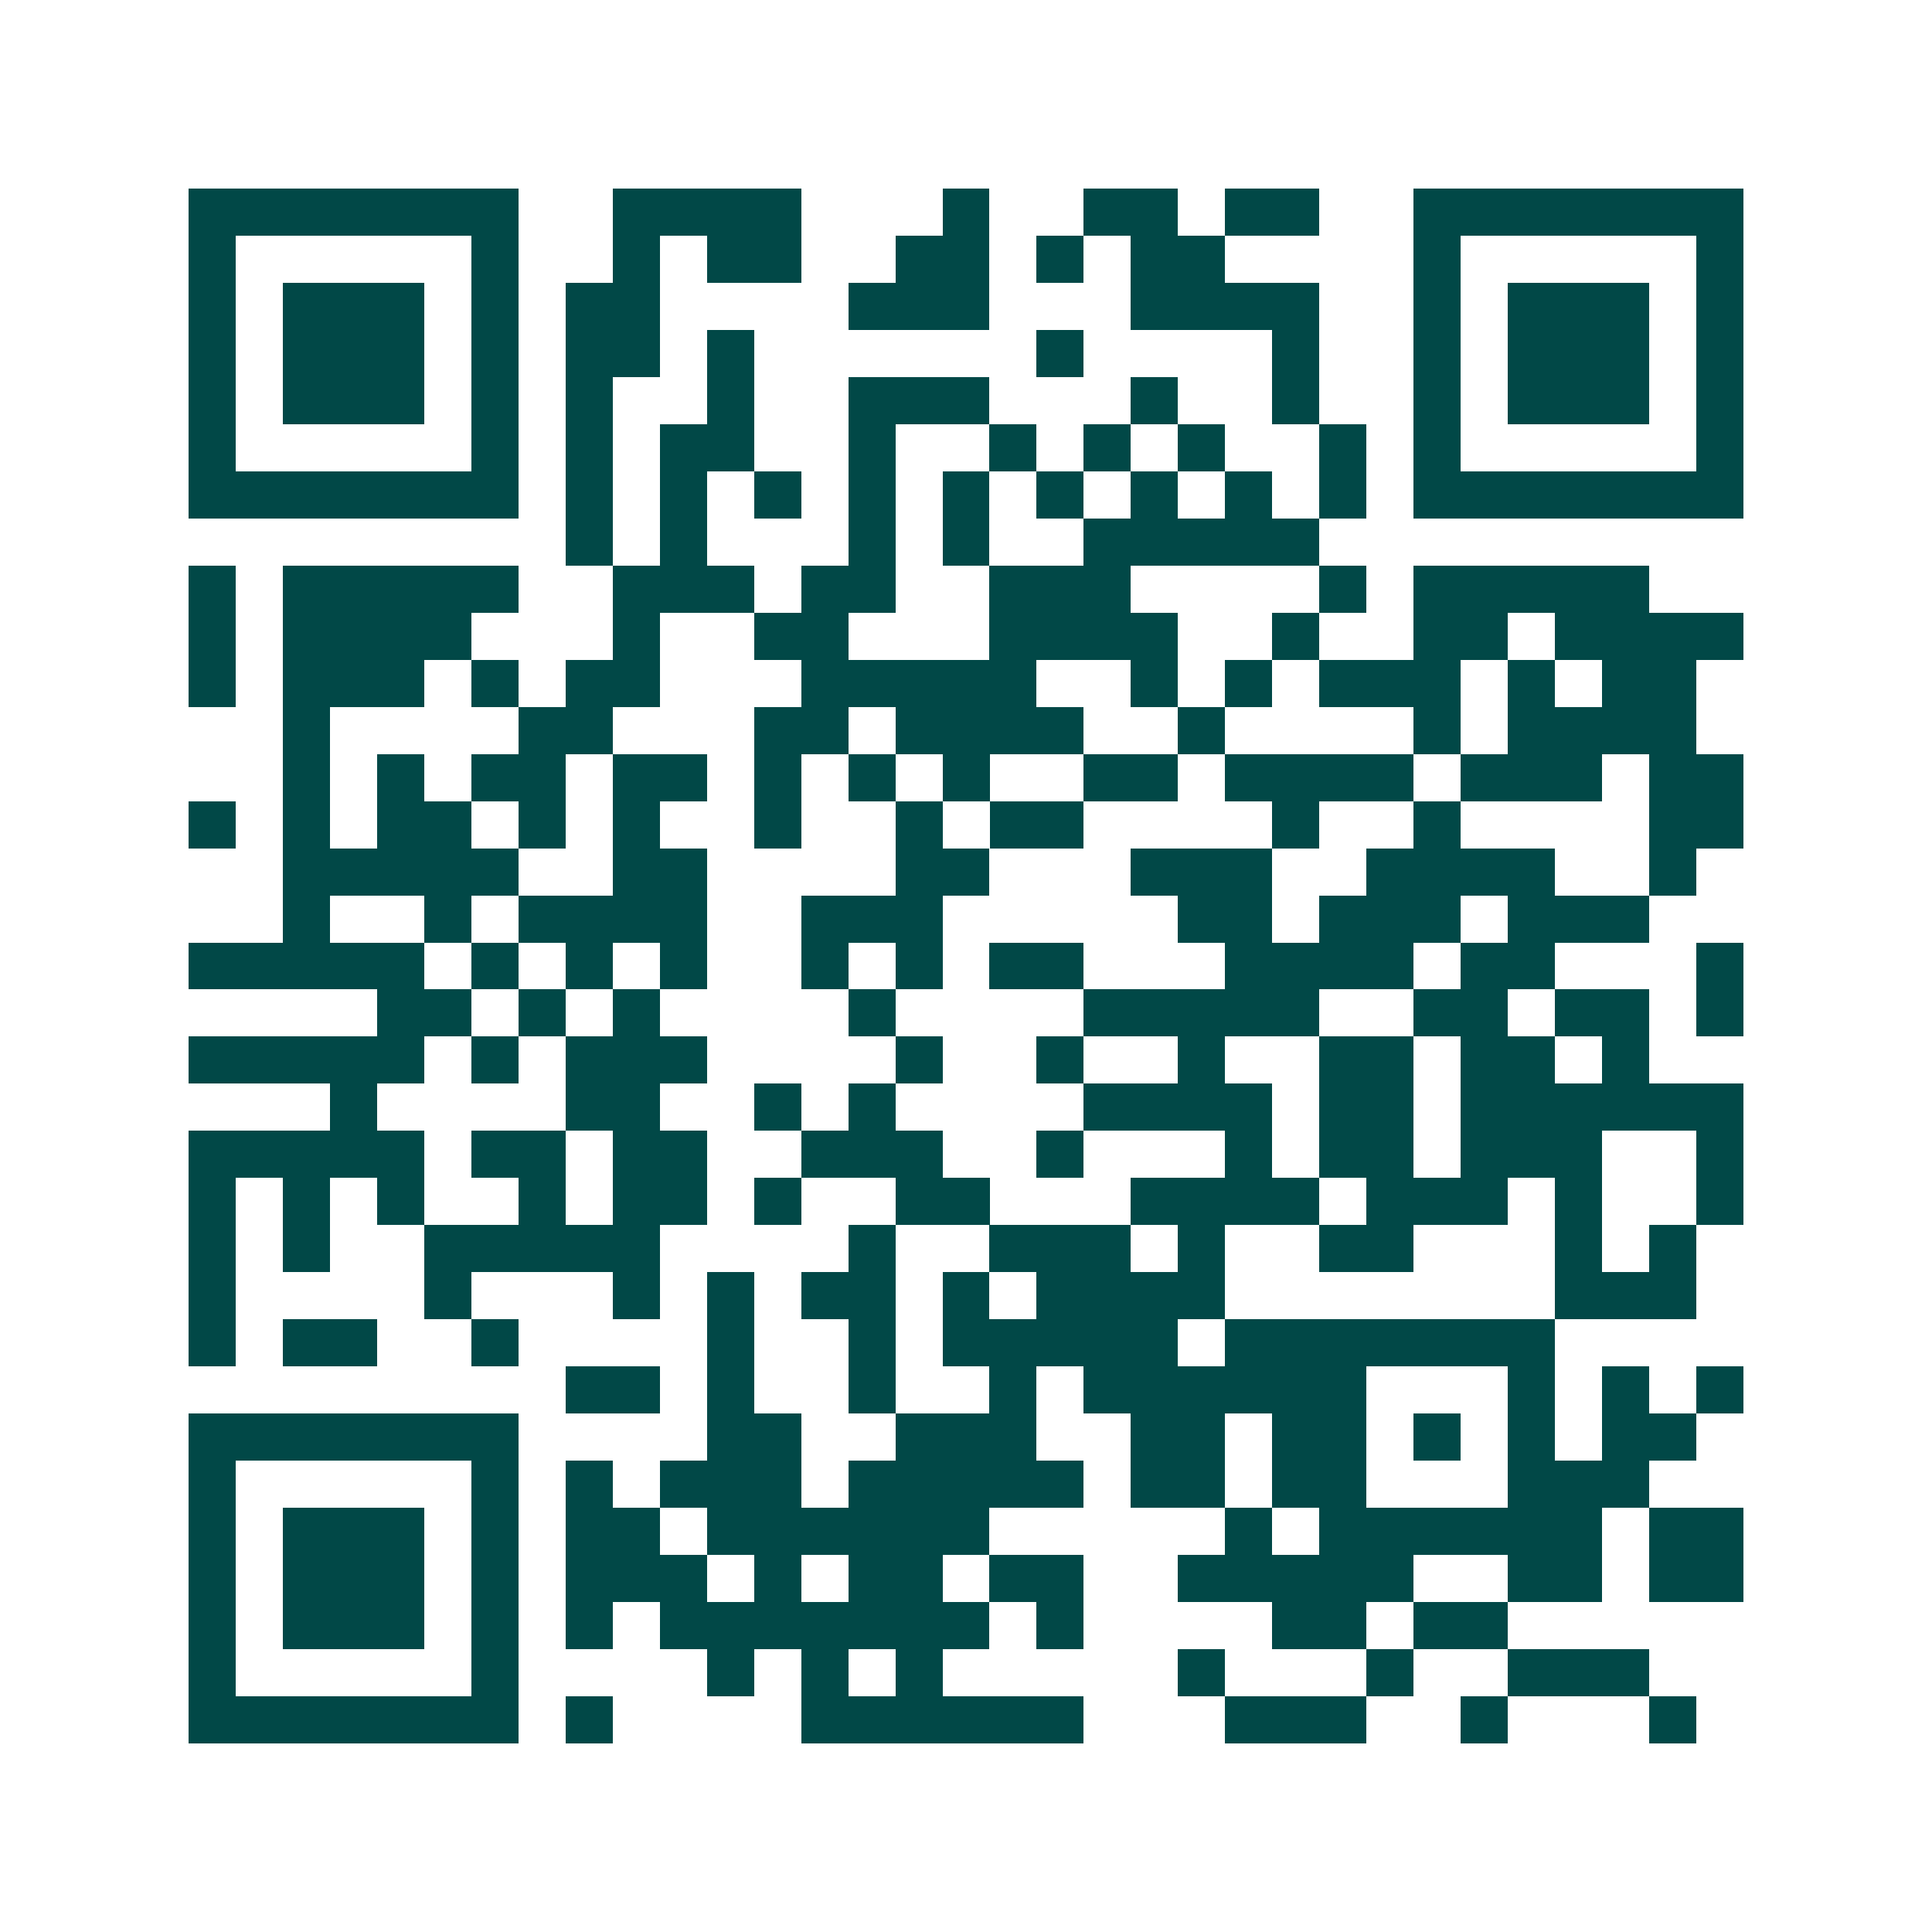 <svg xmlns="http://www.w3.org/2000/svg" width="200" height="200" viewBox="0 0 41 41" shape-rendering="crispEdges"><path fill="#ffffff" d="M0 0h41v41H0z"/><path stroke="#014847" d="M4 4.5h7m2 0h4m3 0h1m2 0h2m1 0h2m2 0h7M4 5.5h1m5 0h1m2 0h1m1 0h2m2 0h2m1 0h1m1 0h2m4 0h1m5 0h1M4 6.5h1m1 0h3m1 0h1m1 0h2m4 0h3m3 0h4m2 0h1m1 0h3m1 0h1M4 7.5h1m1 0h3m1 0h1m1 0h2m1 0h1m6 0h1m4 0h1m2 0h1m1 0h3m1 0h1M4 8.5h1m1 0h3m1 0h1m1 0h1m2 0h1m2 0h3m3 0h1m2 0h1m2 0h1m1 0h3m1 0h1M4 9.5h1m5 0h1m1 0h1m1 0h2m2 0h1m2 0h1m1 0h1m1 0h1m2 0h1m1 0h1m5 0h1M4 10.5h7m1 0h1m1 0h1m1 0h1m1 0h1m1 0h1m1 0h1m1 0h1m1 0h1m1 0h1m1 0h7M12 11.5h1m1 0h1m3 0h1m1 0h1m2 0h5M4 12.5h1m1 0h5m2 0h3m1 0h2m2 0h3m4 0h1m1 0h5M4 13.5h1m1 0h4m3 0h1m2 0h2m3 0h4m2 0h1m2 0h2m1 0h4M4 14.5h1m1 0h3m1 0h1m1 0h2m3 0h5m2 0h1m1 0h1m1 0h3m1 0h1m1 0h2M6 15.5h1m4 0h2m3 0h2m1 0h4m2 0h1m4 0h1m1 0h4M6 16.5h1m1 0h1m1 0h2m1 0h2m1 0h1m1 0h1m1 0h1m2 0h2m1 0h4m1 0h3m1 0h2M4 17.5h1m1 0h1m1 0h2m1 0h1m1 0h1m2 0h1m2 0h1m1 0h2m4 0h1m2 0h1m4 0h2M6 18.5h5m2 0h2m4 0h2m3 0h3m2 0h4m2 0h1M6 19.5h1m2 0h1m1 0h4m2 0h3m5 0h2m1 0h3m1 0h3M4 20.5h5m1 0h1m1 0h1m1 0h1m2 0h1m1 0h1m1 0h2m3 0h4m1 0h2m3 0h1M8 21.5h2m1 0h1m1 0h1m4 0h1m4 0h5m2 0h2m1 0h2m1 0h1M4 22.5h5m1 0h1m1 0h3m4 0h1m2 0h1m2 0h1m2 0h2m1 0h2m1 0h1M7 23.5h1m4 0h2m2 0h1m1 0h1m4 0h4m1 0h2m1 0h6M4 24.5h5m1 0h2m1 0h2m2 0h3m2 0h1m3 0h1m1 0h2m1 0h3m2 0h1M4 25.5h1m1 0h1m1 0h1m2 0h1m1 0h2m1 0h1m2 0h2m3 0h4m1 0h3m1 0h1m2 0h1M4 26.5h1m1 0h1m2 0h5m4 0h1m2 0h3m1 0h1m2 0h2m3 0h1m1 0h1M4 27.5h1m4 0h1m3 0h1m1 0h1m1 0h2m1 0h1m1 0h4m7 0h3M4 28.5h1m1 0h2m2 0h1m4 0h1m2 0h1m1 0h5m1 0h7M12 29.5h2m1 0h1m2 0h1m2 0h1m1 0h6m3 0h1m1 0h1m1 0h1M4 30.5h7m4 0h2m2 0h3m2 0h2m1 0h2m1 0h1m1 0h1m1 0h2M4 31.5h1m5 0h1m1 0h1m1 0h3m1 0h5m1 0h2m1 0h2m3 0h3M4 32.5h1m1 0h3m1 0h1m1 0h2m1 0h6m5 0h1m1 0h6m1 0h2M4 33.5h1m1 0h3m1 0h1m1 0h3m1 0h1m1 0h2m1 0h2m2 0h5m2 0h2m1 0h2M4 34.5h1m1 0h3m1 0h1m1 0h1m1 0h7m1 0h1m4 0h2m1 0h2M4 35.5h1m5 0h1m4 0h1m1 0h1m1 0h1m5 0h1m3 0h1m2 0h3M4 36.5h7m1 0h1m4 0h6m3 0h3m2 0h1m3 0h1"/></svg>
